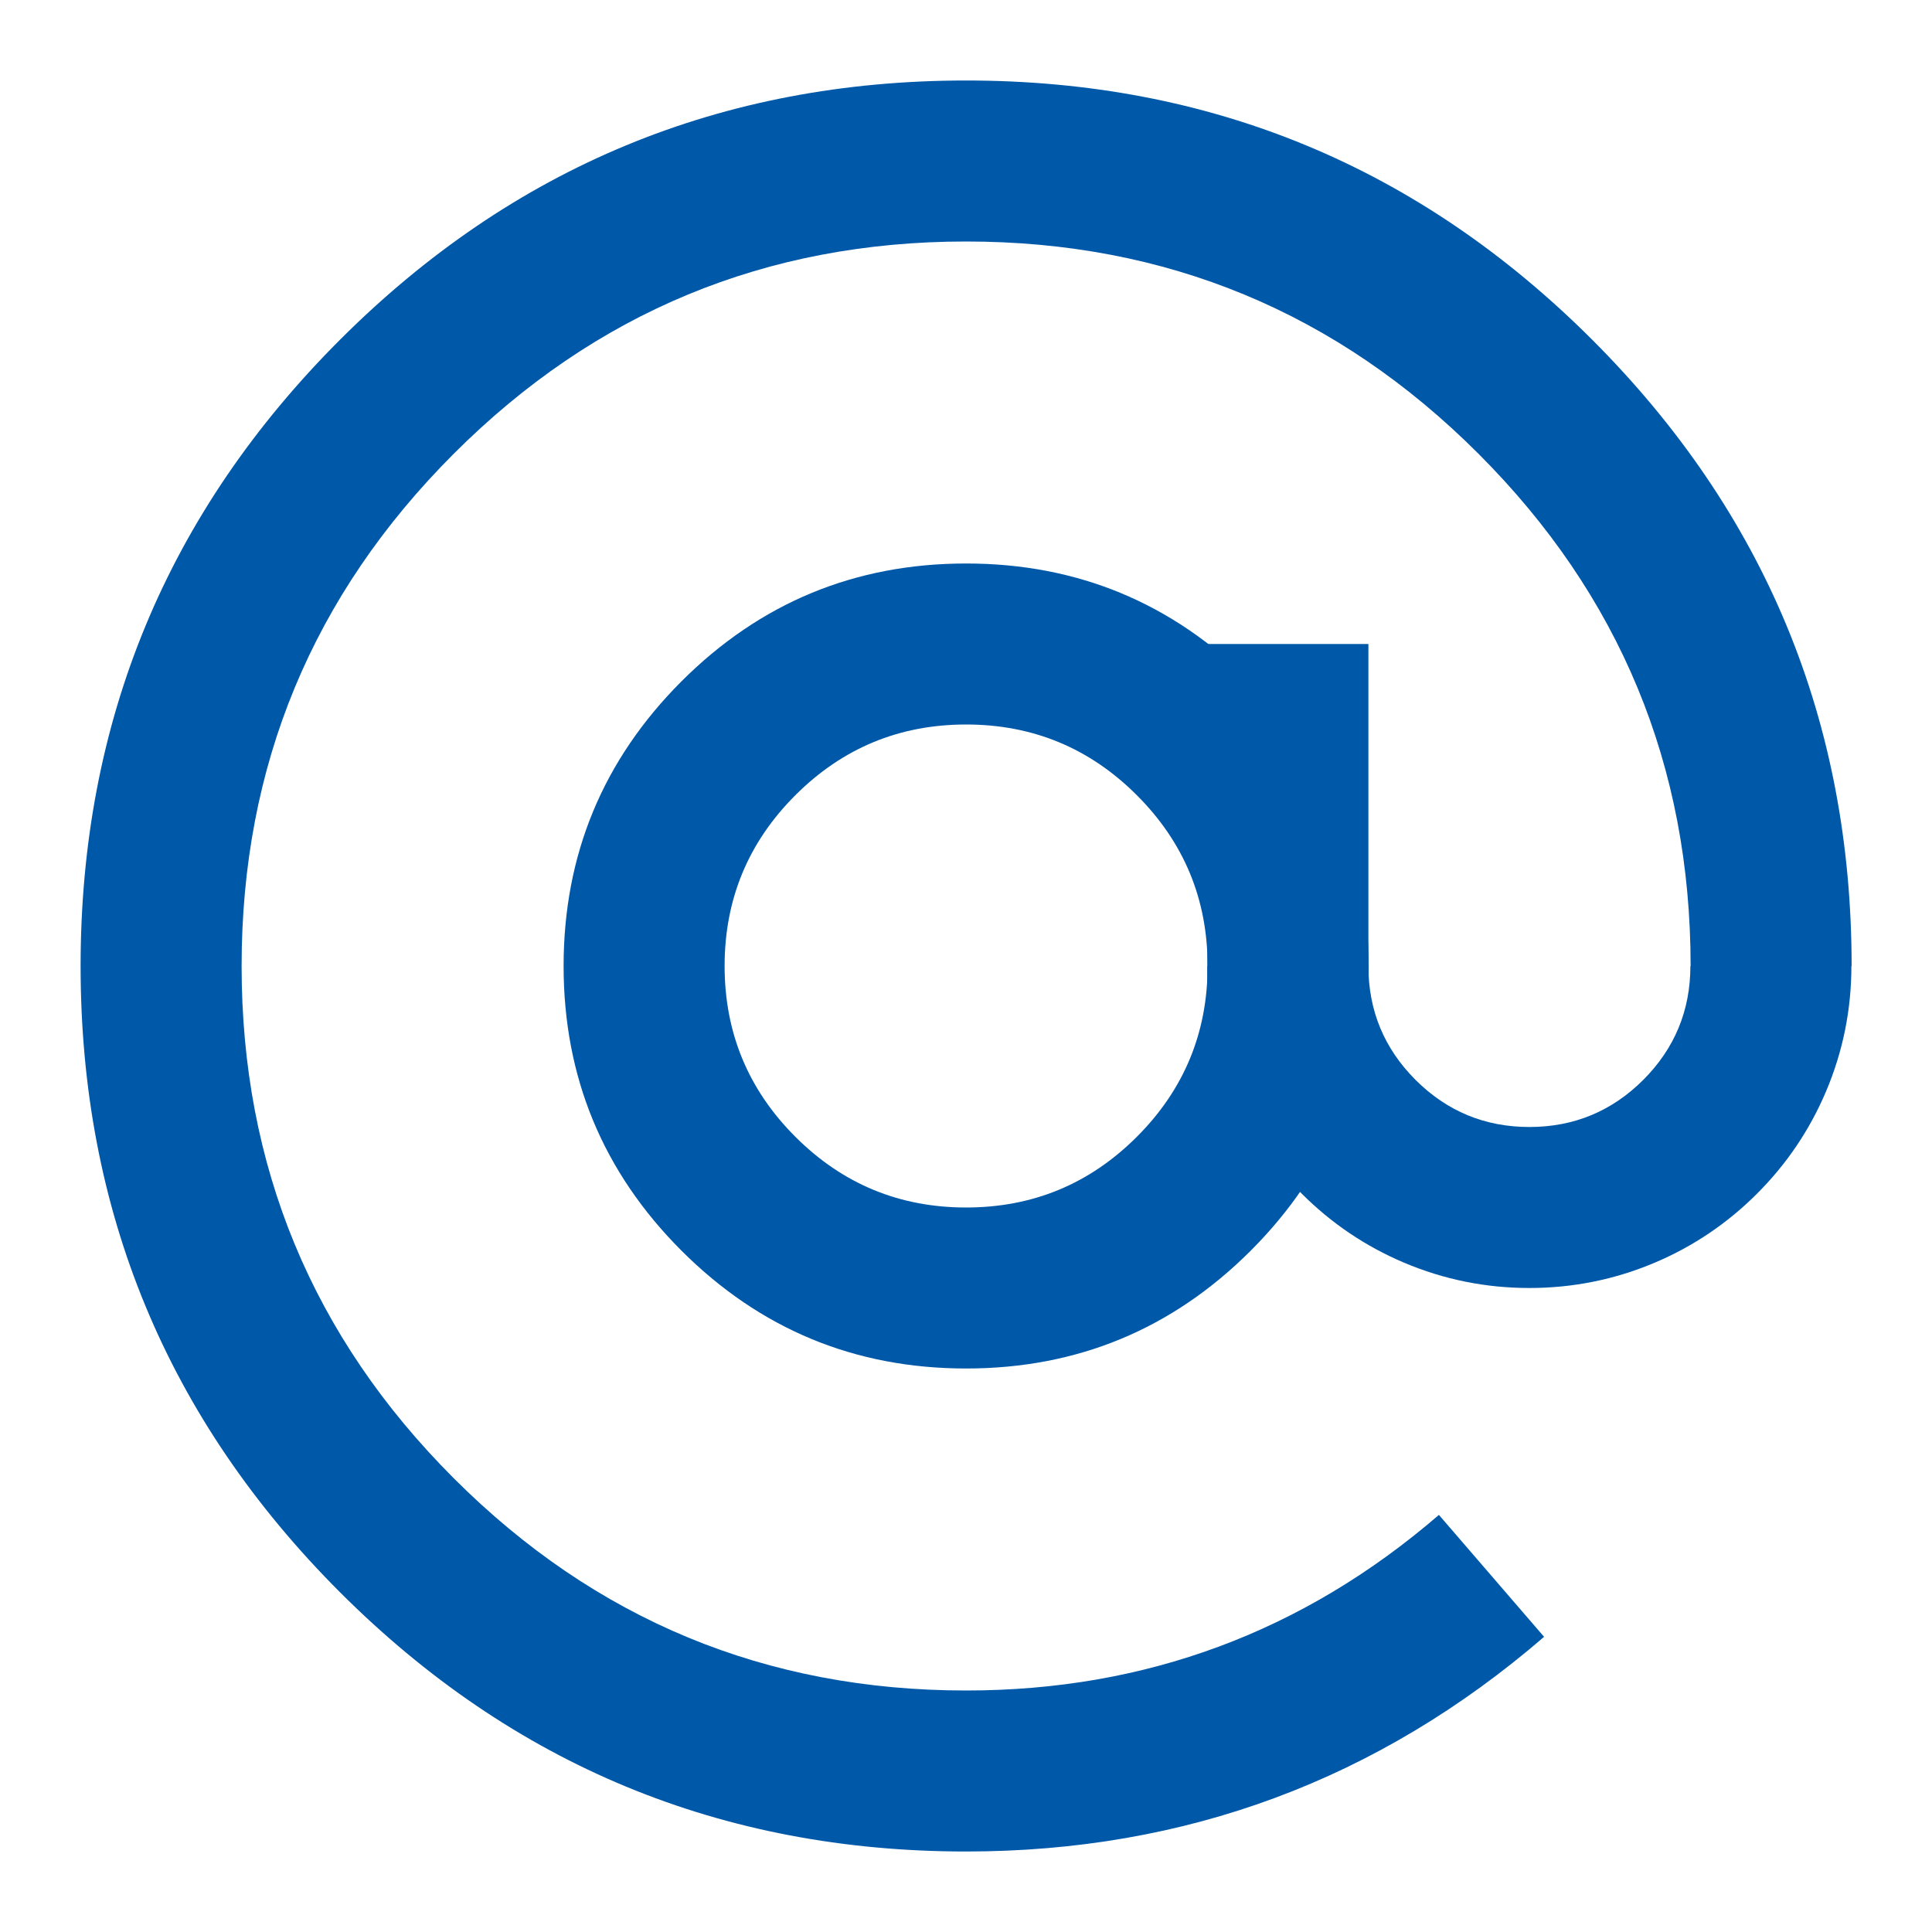 <svg xmlns="http://www.w3.org/2000/svg" xmlns:xlink="http://www.w3.org/1999/xlink" fill="none" version="1.1" width="18" height="18" viewBox="0 0 18 18"><defs><clipPath id="master_svg0_31_5217"><rect x="0" y="0" width="18" height="18" rx="0"/></clipPath></defs><g clip-path="url(#master_svg0_31_5217)"><g><path d="M9.001,17.25Q12.067,17.25,14.386,15.25L13.406,14.114Q11.509,15.75,9.001,15.75Q6.205,15.75,4.228,13.773Q2.251,11.796,2.251,9Q2.251,6.204,4.228,4.227Q6.205,2.25,9.001,2.25Q11.797,2.25,13.774,4.227Q15.751,6.204,15.751,9L17.251,9Q17.251,5.583,14.835,3.166Q12.418,0.75,9.001,0.75Q5.584,0.75,3.167,3.166Q0.751,5.583,0.751,9Q0.751,12.417,3.167,14.834Q5.584,17.25,9.001,17.25Z" fill-rule="evenodd" fill="#0058A8" fill-opacity="1"/></g><g><path d="M6.349,6.348Q5.251,7.447,5.251,9Q5.251,10.553,6.349,11.652Q7.448,12.75,9.001,12.75Q10.554,12.75,11.653,11.652Q12.751,10.553,12.751,9Q12.751,7.447,11.653,6.348Q10.554,5.25,9.001,5.25Q7.448,5.25,6.349,6.348ZM7.41,10.591Q6.751,9.932,6.751,9Q6.751,8.068,7.41,7.409Q8.069,6.75,9.001,6.75Q9.933,6.75,10.592,7.409Q11.251,8.068,11.251,9Q11.251,9.932,10.592,10.591Q9.933,11.25,9.001,11.25Q8.069,11.25,7.41,10.591Z" fill-rule="evenodd" fill="#0058A8" fill-opacity="1"/></g><g><path d="M17.013,10.168Q17.249,9.61,17.249,9L15.749,9Q15.749,9.621,15.31,10.061Q14.87,10.5,14.249,10.5Q13.628,10.5,13.188,10.061Q12.749,9.621,12.749,9L11.249,9Q11.249,9.61,11.485,10.168Q11.713,10.706,12.128,11.121Q12.543,11.536,13.081,11.764Q13.639,12,14.249,12Q14.859,12,15.417,11.764Q15.955,11.536,16.37,11.121Q16.785,10.706,17.013,10.168Z" fill-rule="evenodd" fill="#0058A8" fill-opacity="1"/></g><g><path d="M12.749,6L12.749,9.375L11.249,9.375L11.249,6L12.749,6Z" fill-rule="evenodd" fill="#0058A8" fill-opacity="1"/></g></g></svg>